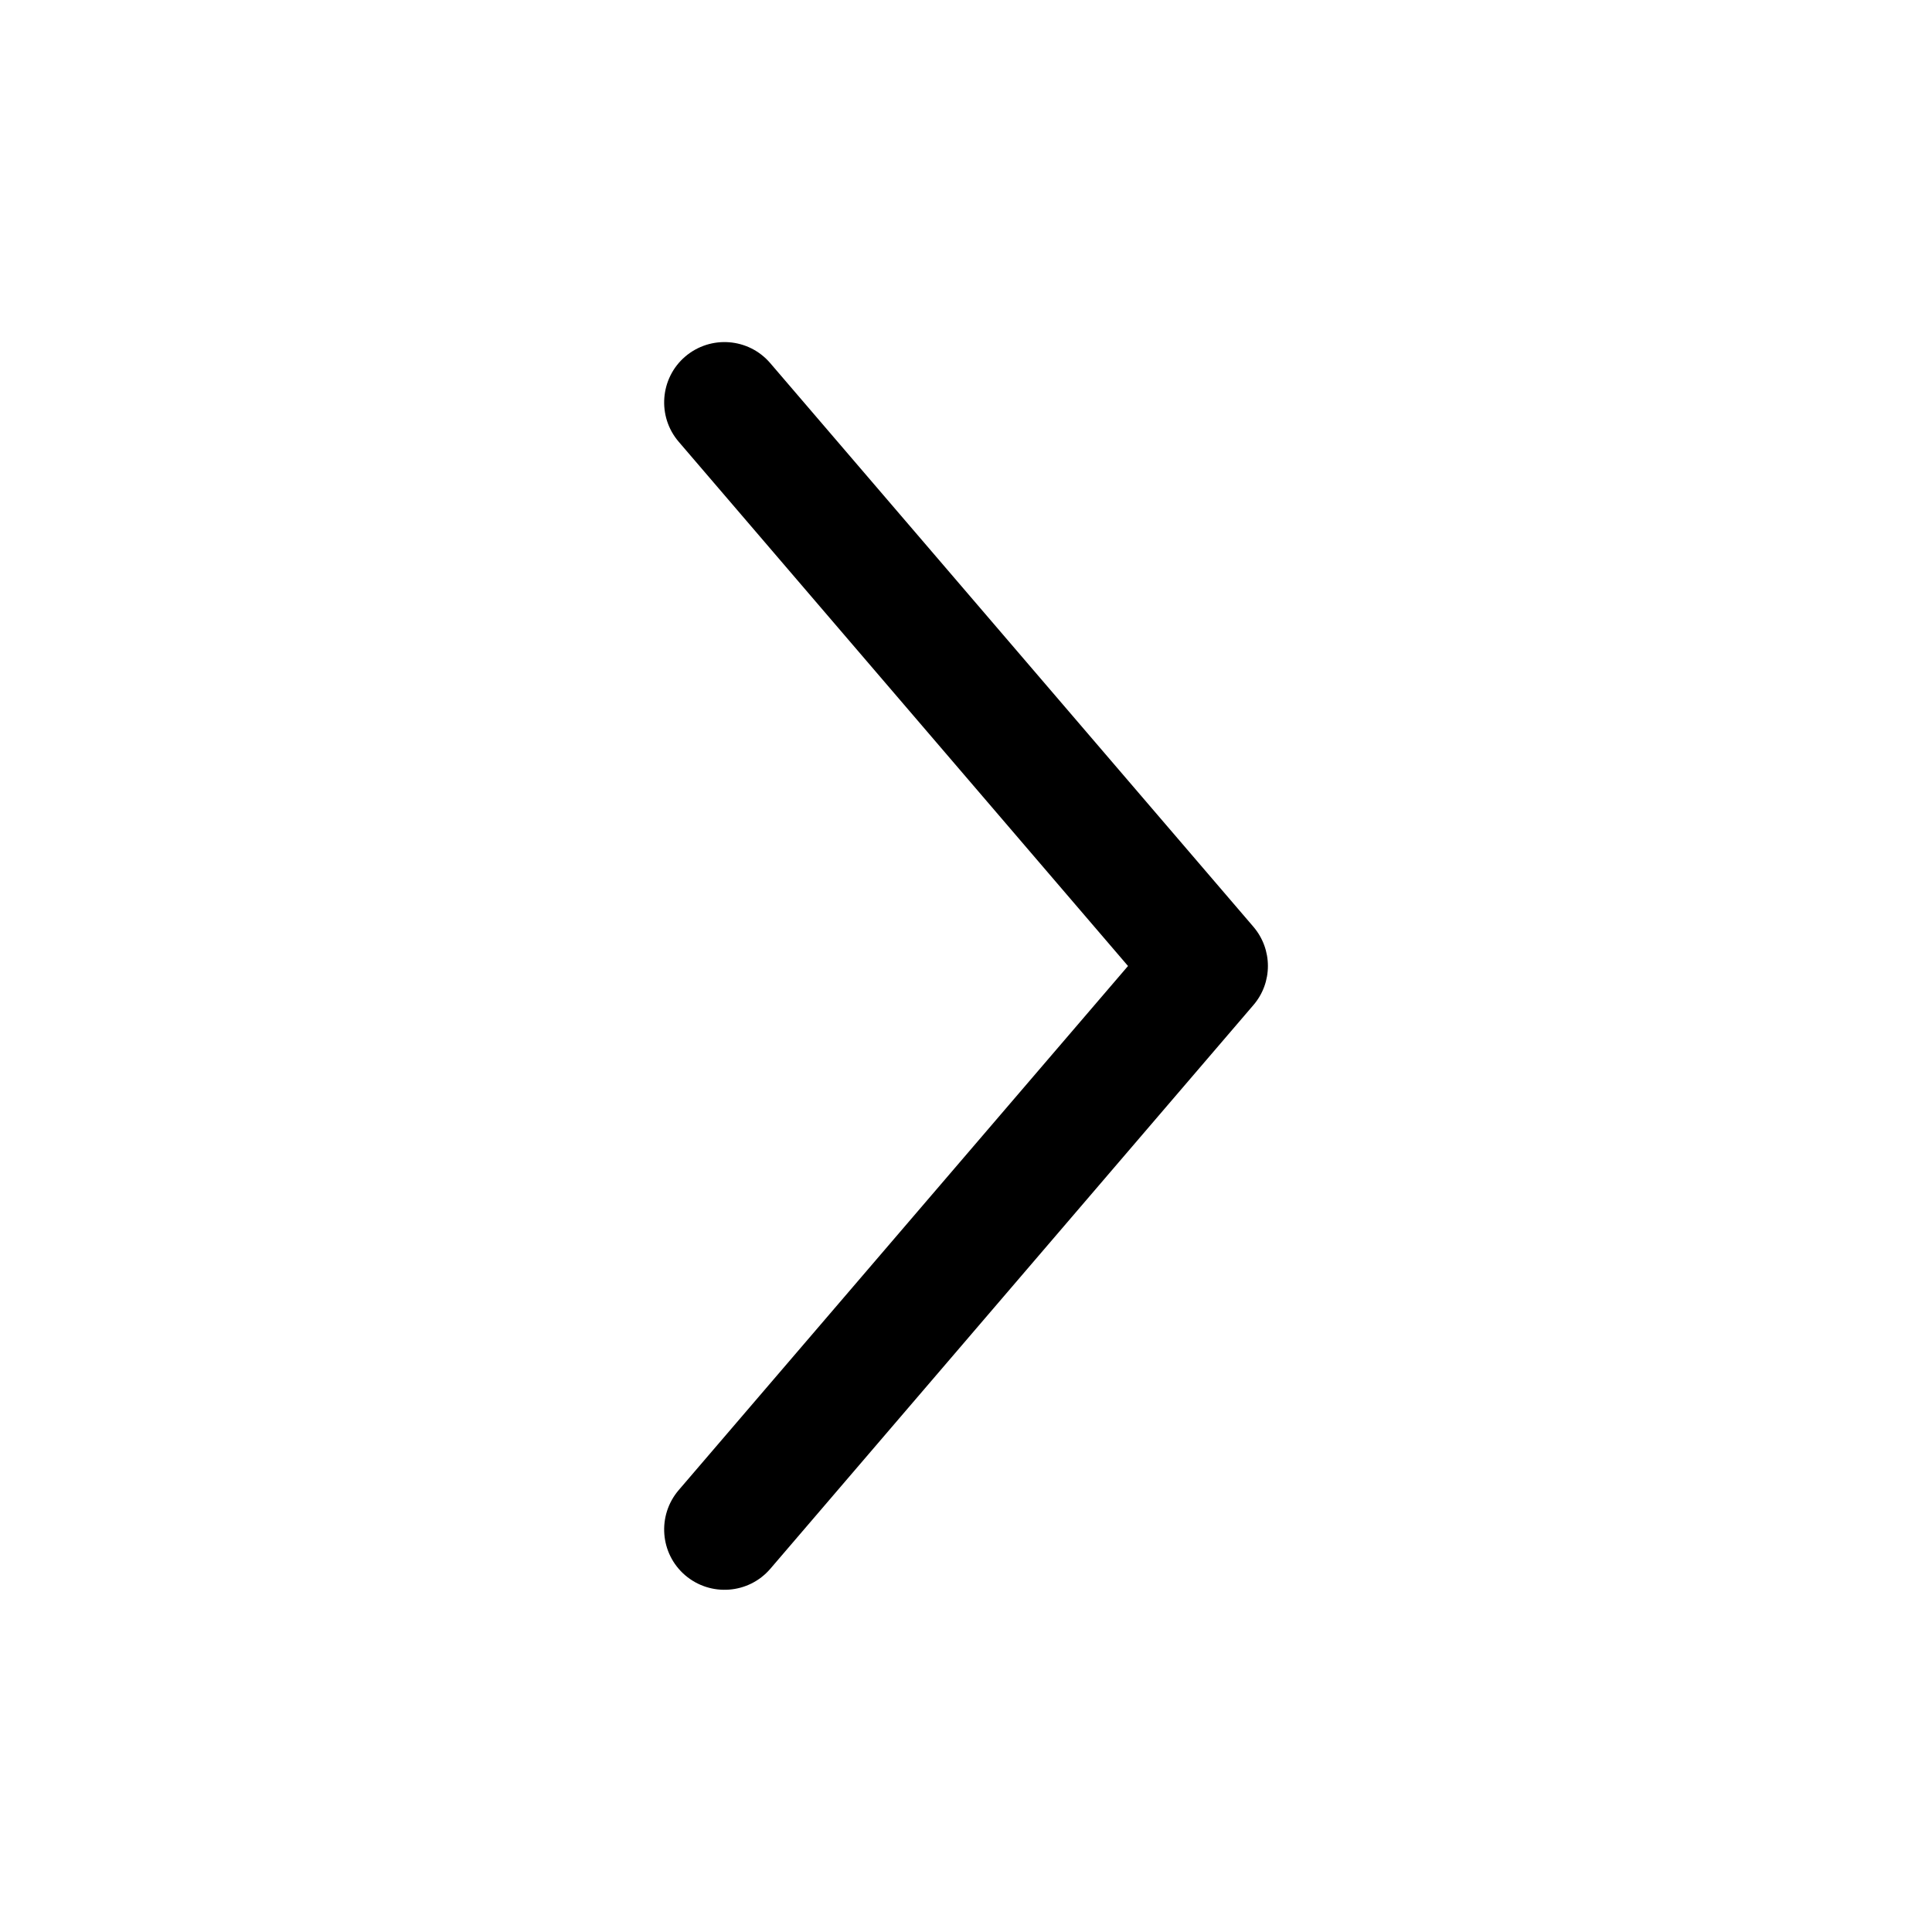 <svg width="14" height="14" viewBox="0 0 14 14" fill="none" xmlns="http://www.w3.org/2000/svg">
<path fill-rule="evenodd" clip-rule="evenodd" d="M4.965 11.415C4.782 11.258 4.761 10.982 4.918 10.798L8.174 7L4.918 3.201C4.761 3.018 4.782 2.741 4.965 2.584C5.149 2.427 5.425 2.448 5.582 2.632L9.082 6.715C9.223 6.879 9.223 7.121 9.082 7.284L5.582 11.368C5.425 11.551 5.149 11.572 4.965 11.415Z" fill="black"/>
</svg>
